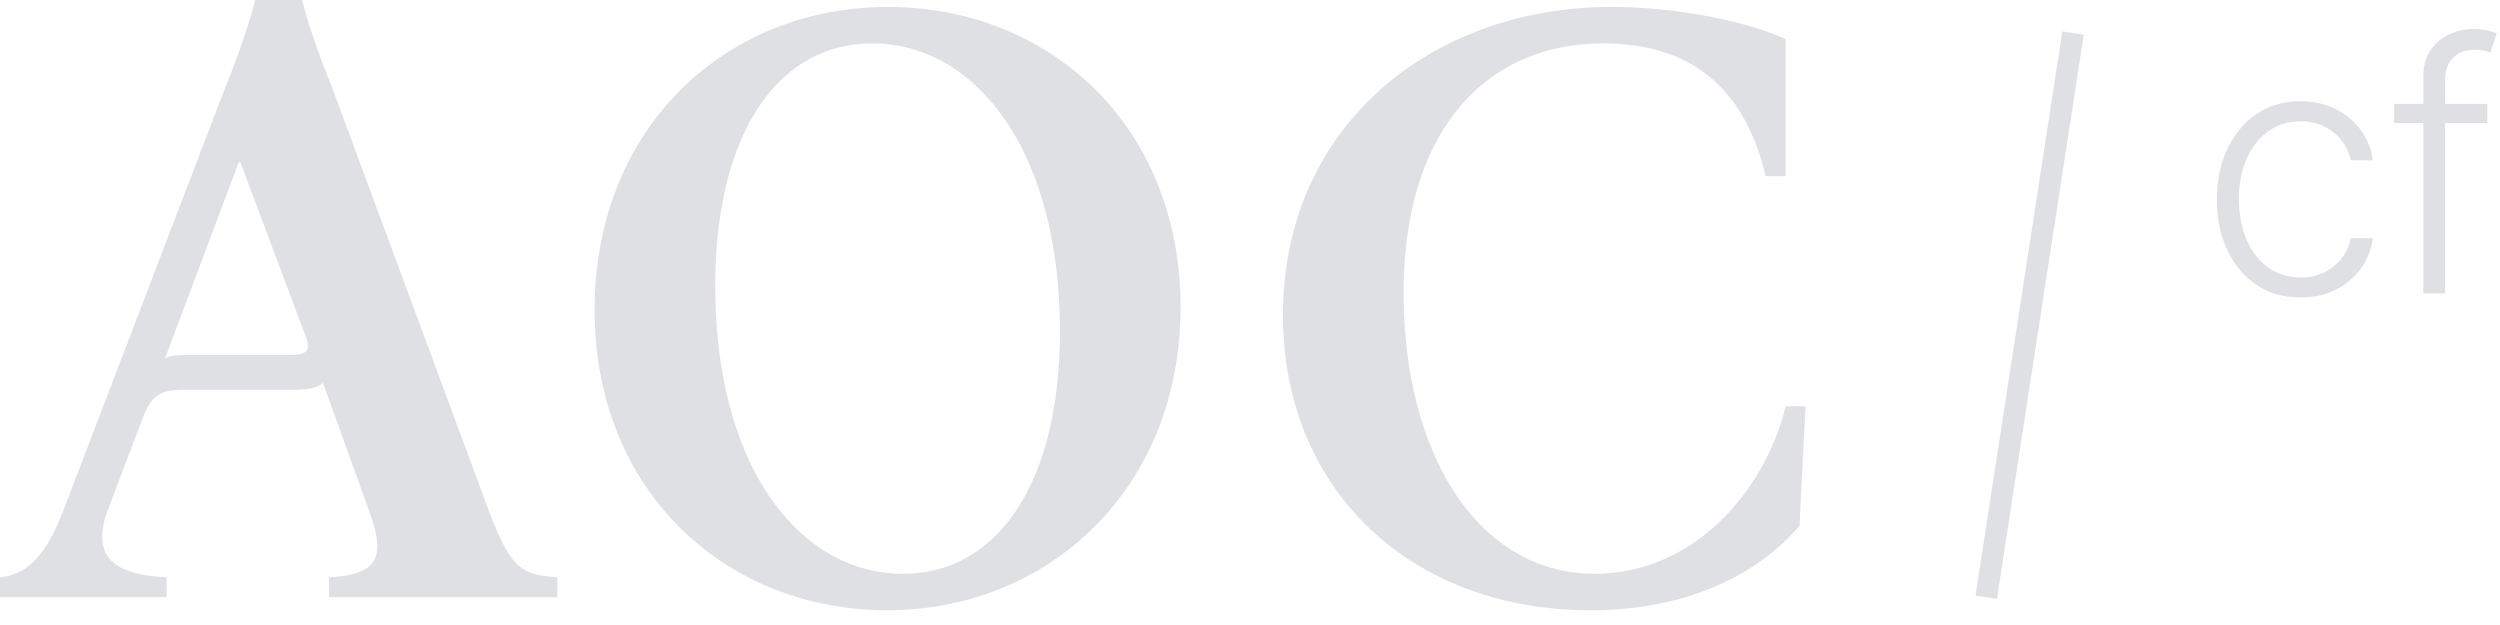 <svg width="144" height="36" fill="none" xmlns="http://www.w3.org/2000/svg"><g clip-path="url(#clip0_2779_222)" fill="#DEE0E4"><path d="M130.67 7.555c.533-.377 1.15-.567 1.845-.567.52 0 .983.102 1.383.307a2.862 2.862 0 011.51 1.938h1.27a3.796 3.796 0 00-.728-1.783 3.979 3.979 0 00-1.47-1.192c-.592-.283-1.252-.425-1.982-.425-.95 0-1.788.245-2.51.732-.723.488-1.285 1.158-1.69 2.008-.405.85-.605 1.825-.605 2.925 0 1.1.197 2.045.595 2.895.397.85.957 1.517 1.68 2.007.722.49 1.572.733 2.55.733.755 0 1.427-.148 2.017-.445a3.954 3.954 0 001.445-1.215c.375-.516.608-1.1.698-1.758h-1.27c-.15.69-.488 1.24-1.015 1.65-.528.41-1.153.615-1.875.615-.723 0-1.333-.193-1.87-.575-.538-.385-.953-.917-1.245-1.602-.293-.686-.44-1.466-.44-2.346 0-.88.152-1.662.455-2.334.302-.67.72-1.195 1.255-1.573l-.003.005zm10.625-4.22c.305-.312.733-.47 1.28-.47a2.12 2.12 0 01.87.165l.37-1.102a3.04 3.04 0 00-.517-.17 3.584 3.584 0 00-.84-.083 3.23 3.23 0 00-1.393.313c-.44.207-.795.512-1.07.912s-.41.898-.41 1.49v1.593h-1.68v1.102h1.68V16.9h1.25V7.085h2.433V5.983h-2.433V4.665c0-.572.153-1.015.46-1.327v-.003zm-22.504-1.53l-5.003 32.5 1.236.19 5.002-32.5-1.235-.19zM28.15 29.4l-9-24.3c-.7-1.75-1.3-3.35-1.75-5.1h-2.7c-.45 1.75-1.05 3.35-1.75 5.1l-9.3 24.3c-.9 2.35-1.95 3.7-3.65 3.85v1.15h9.6v-1.15c-3.45-.15-4.25-1.5-3.4-3.85L8.25 24c.55-1.4 1.15-1.55 2.55-1.55h6c.7 0 1.45-.05 1.8-.4l2.65 7.35c.95 2.6.65 3.7-2.3 3.85v1.15H32.1v-1.15c-2-.15-2.65-.4-3.95-3.85zM16.7 20.45h-5.8c-.6 0-1.1 0-1.4.2l4.25-11.3h.1l3.75 10c.35.9 0 1.1-.9 1.1zM51.15.4c-9.35 0-16.9 6.95-16.9 17.45s7.6 17.3 16.85 17.3c9.25 0 16.9-6.95 16.9-17.45S60.4.4 51.15.4zM52 33.05c-5.8 0-10.8-5.95-10.8-16.6 0-8.65 3.55-13.95 9.05-13.95 5.8 0 10.8 5.95 10.8 16.6 0 8.65-3.55 13.95-9.05 13.95zm39.85 0c-6.65 0-11-6.8-11-16.2 0-9.4 4.8-14.35 11.5-14.35 4.1 0 7.95 1.7 9.35 7.65h1.15v-7.9c-2.2-1-6.2-1.85-10.05-1.85-10.25 0-18.9 6.8-18.9 17.75 0 10.15 7.45 17 17.7 17 5.75 0 9.7-2.15 12.05-4.85l.35-6.9h-1.15c-1.2 4.95-5.35 9.65-11 9.65z"/></g><defs><clipPath id="clip0_2779_222"><path fill="#fff" d="M0 0h143.815v35.15H0z"/></clipPath></defs></svg>